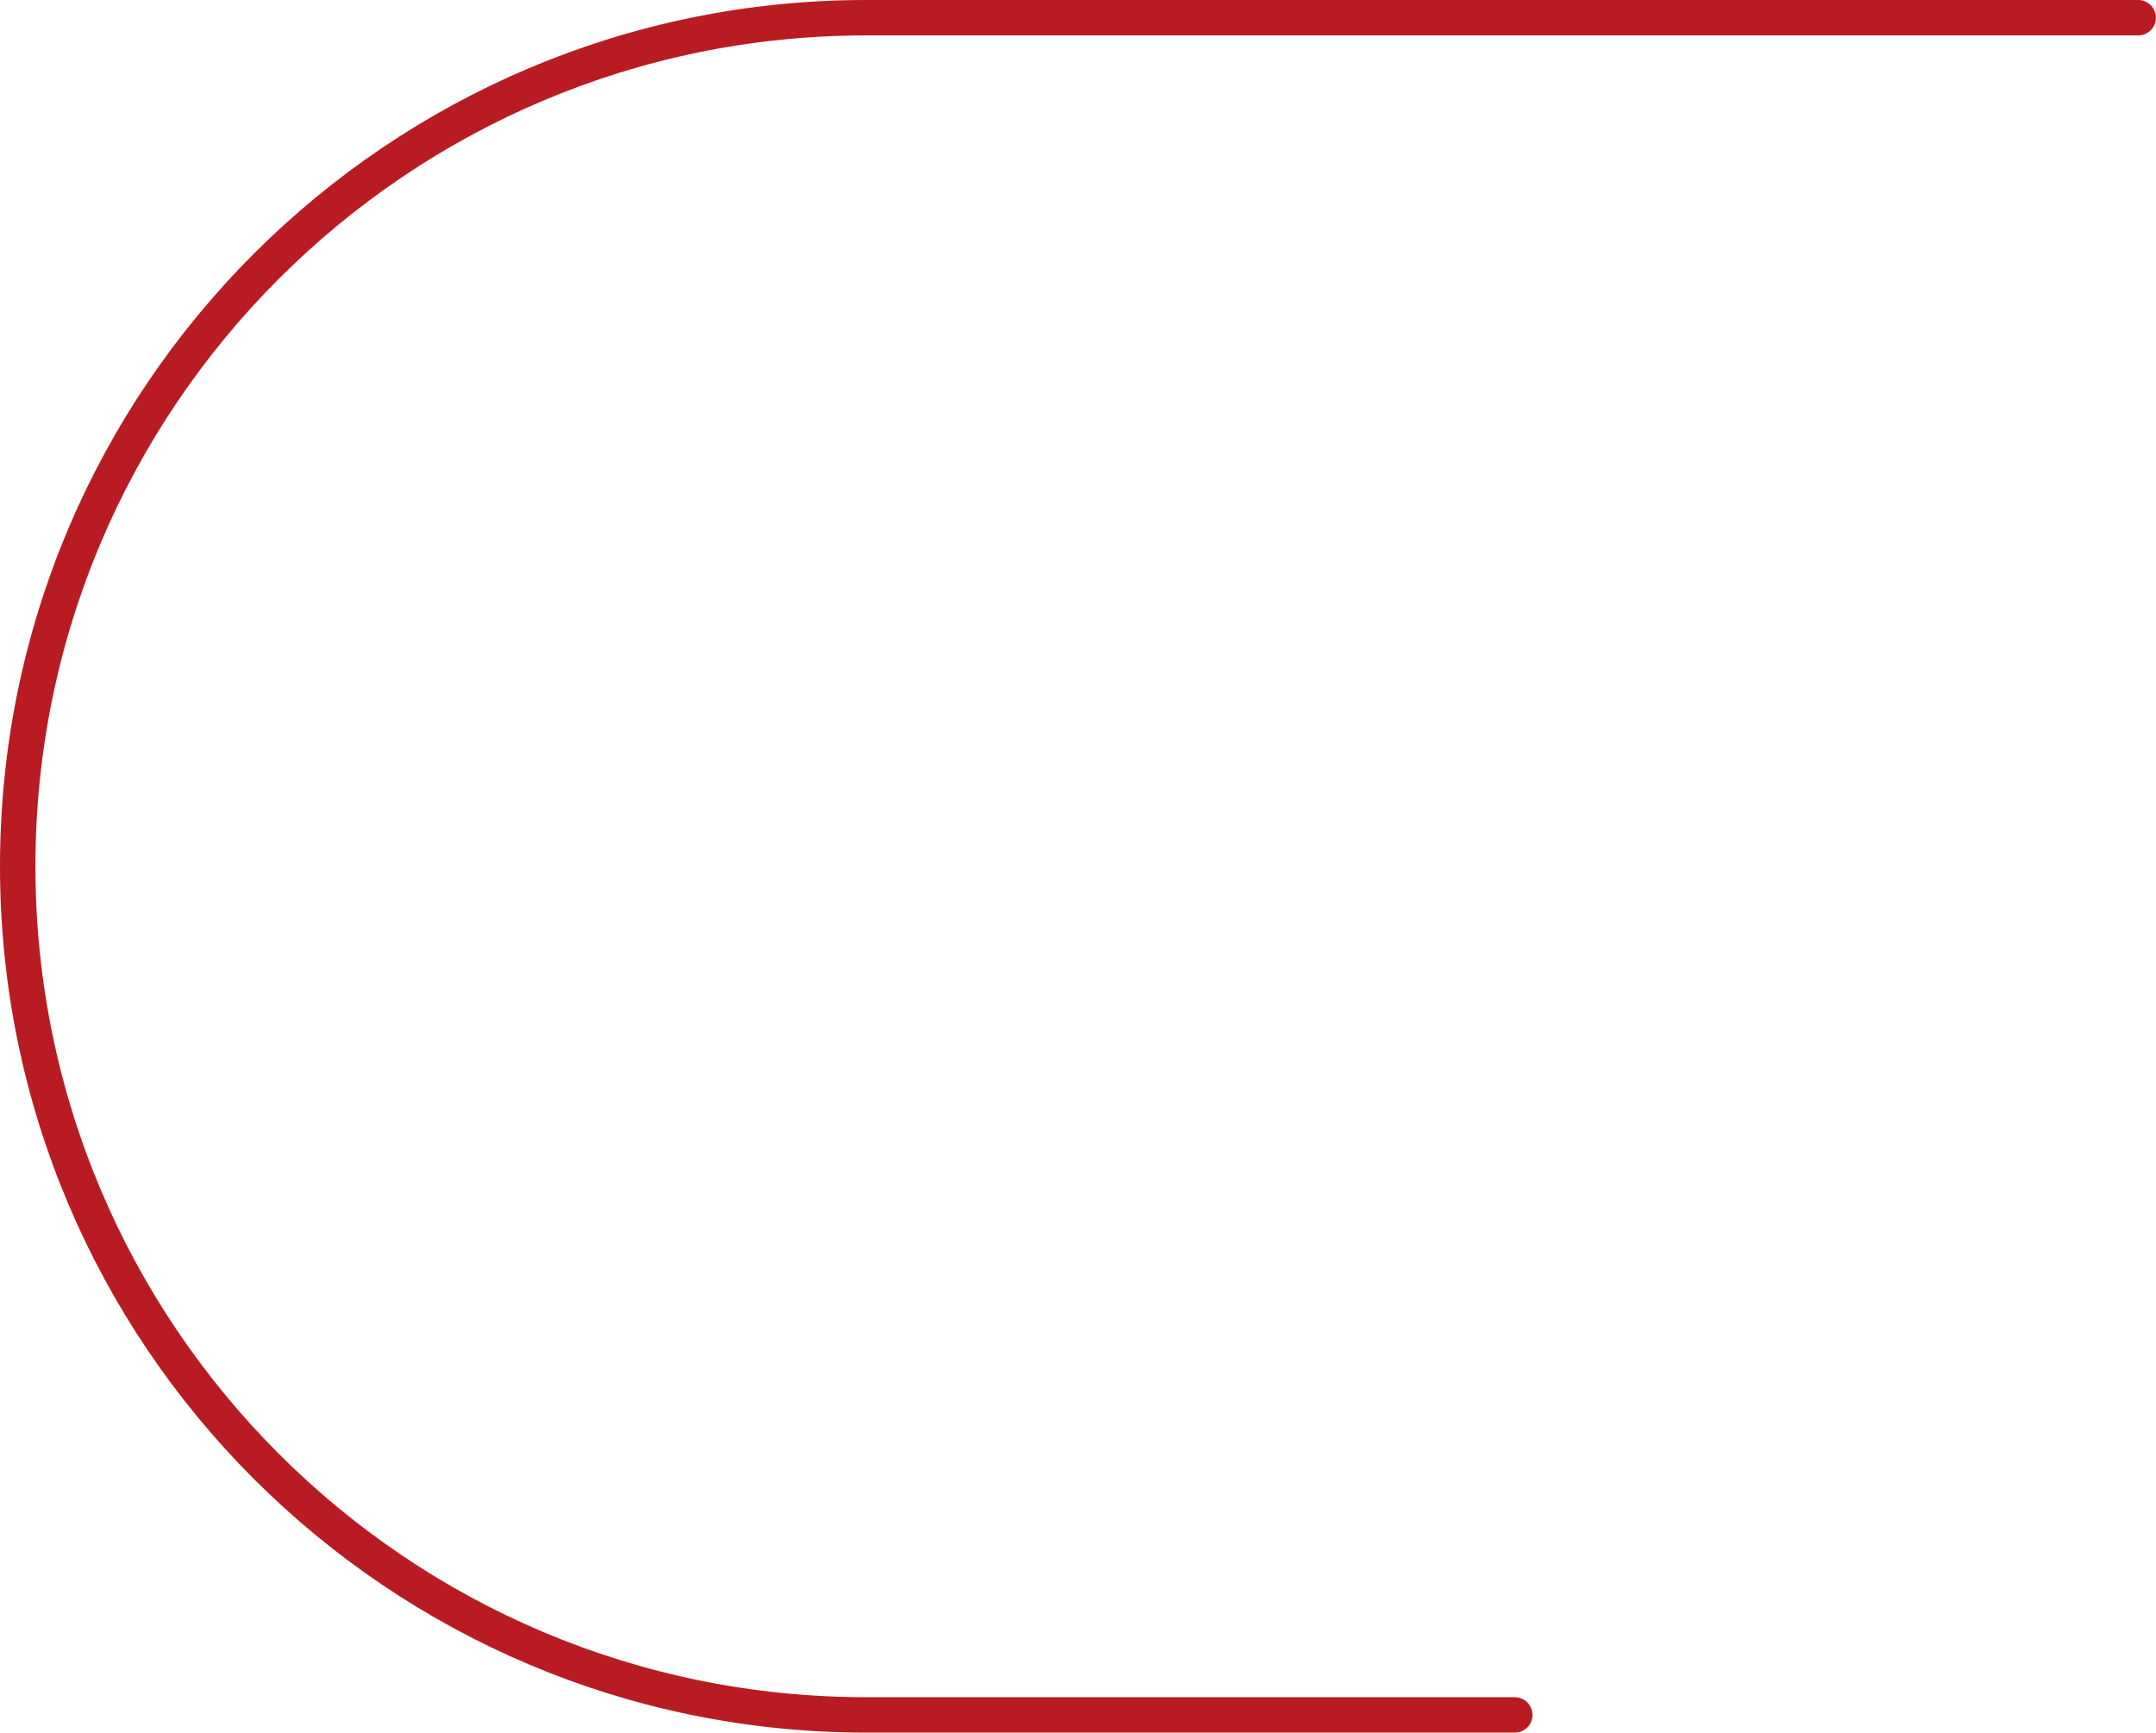 <svg data-name="レイヤー 2" xmlns="http://www.w3.org/2000/svg" viewBox="0 0 326.24 262.24"><path d="M323.55 2.68H131.1C60.18 2.68 2.68 60.19 2.68 131.12s57.5 128.44 128.42 128.44h98.11" style="fill:none;stroke:#b81c22;stroke-linecap:round;stroke-linejoin:round;stroke-width:5.36px" data-name="レイヤー 3"/></svg>
